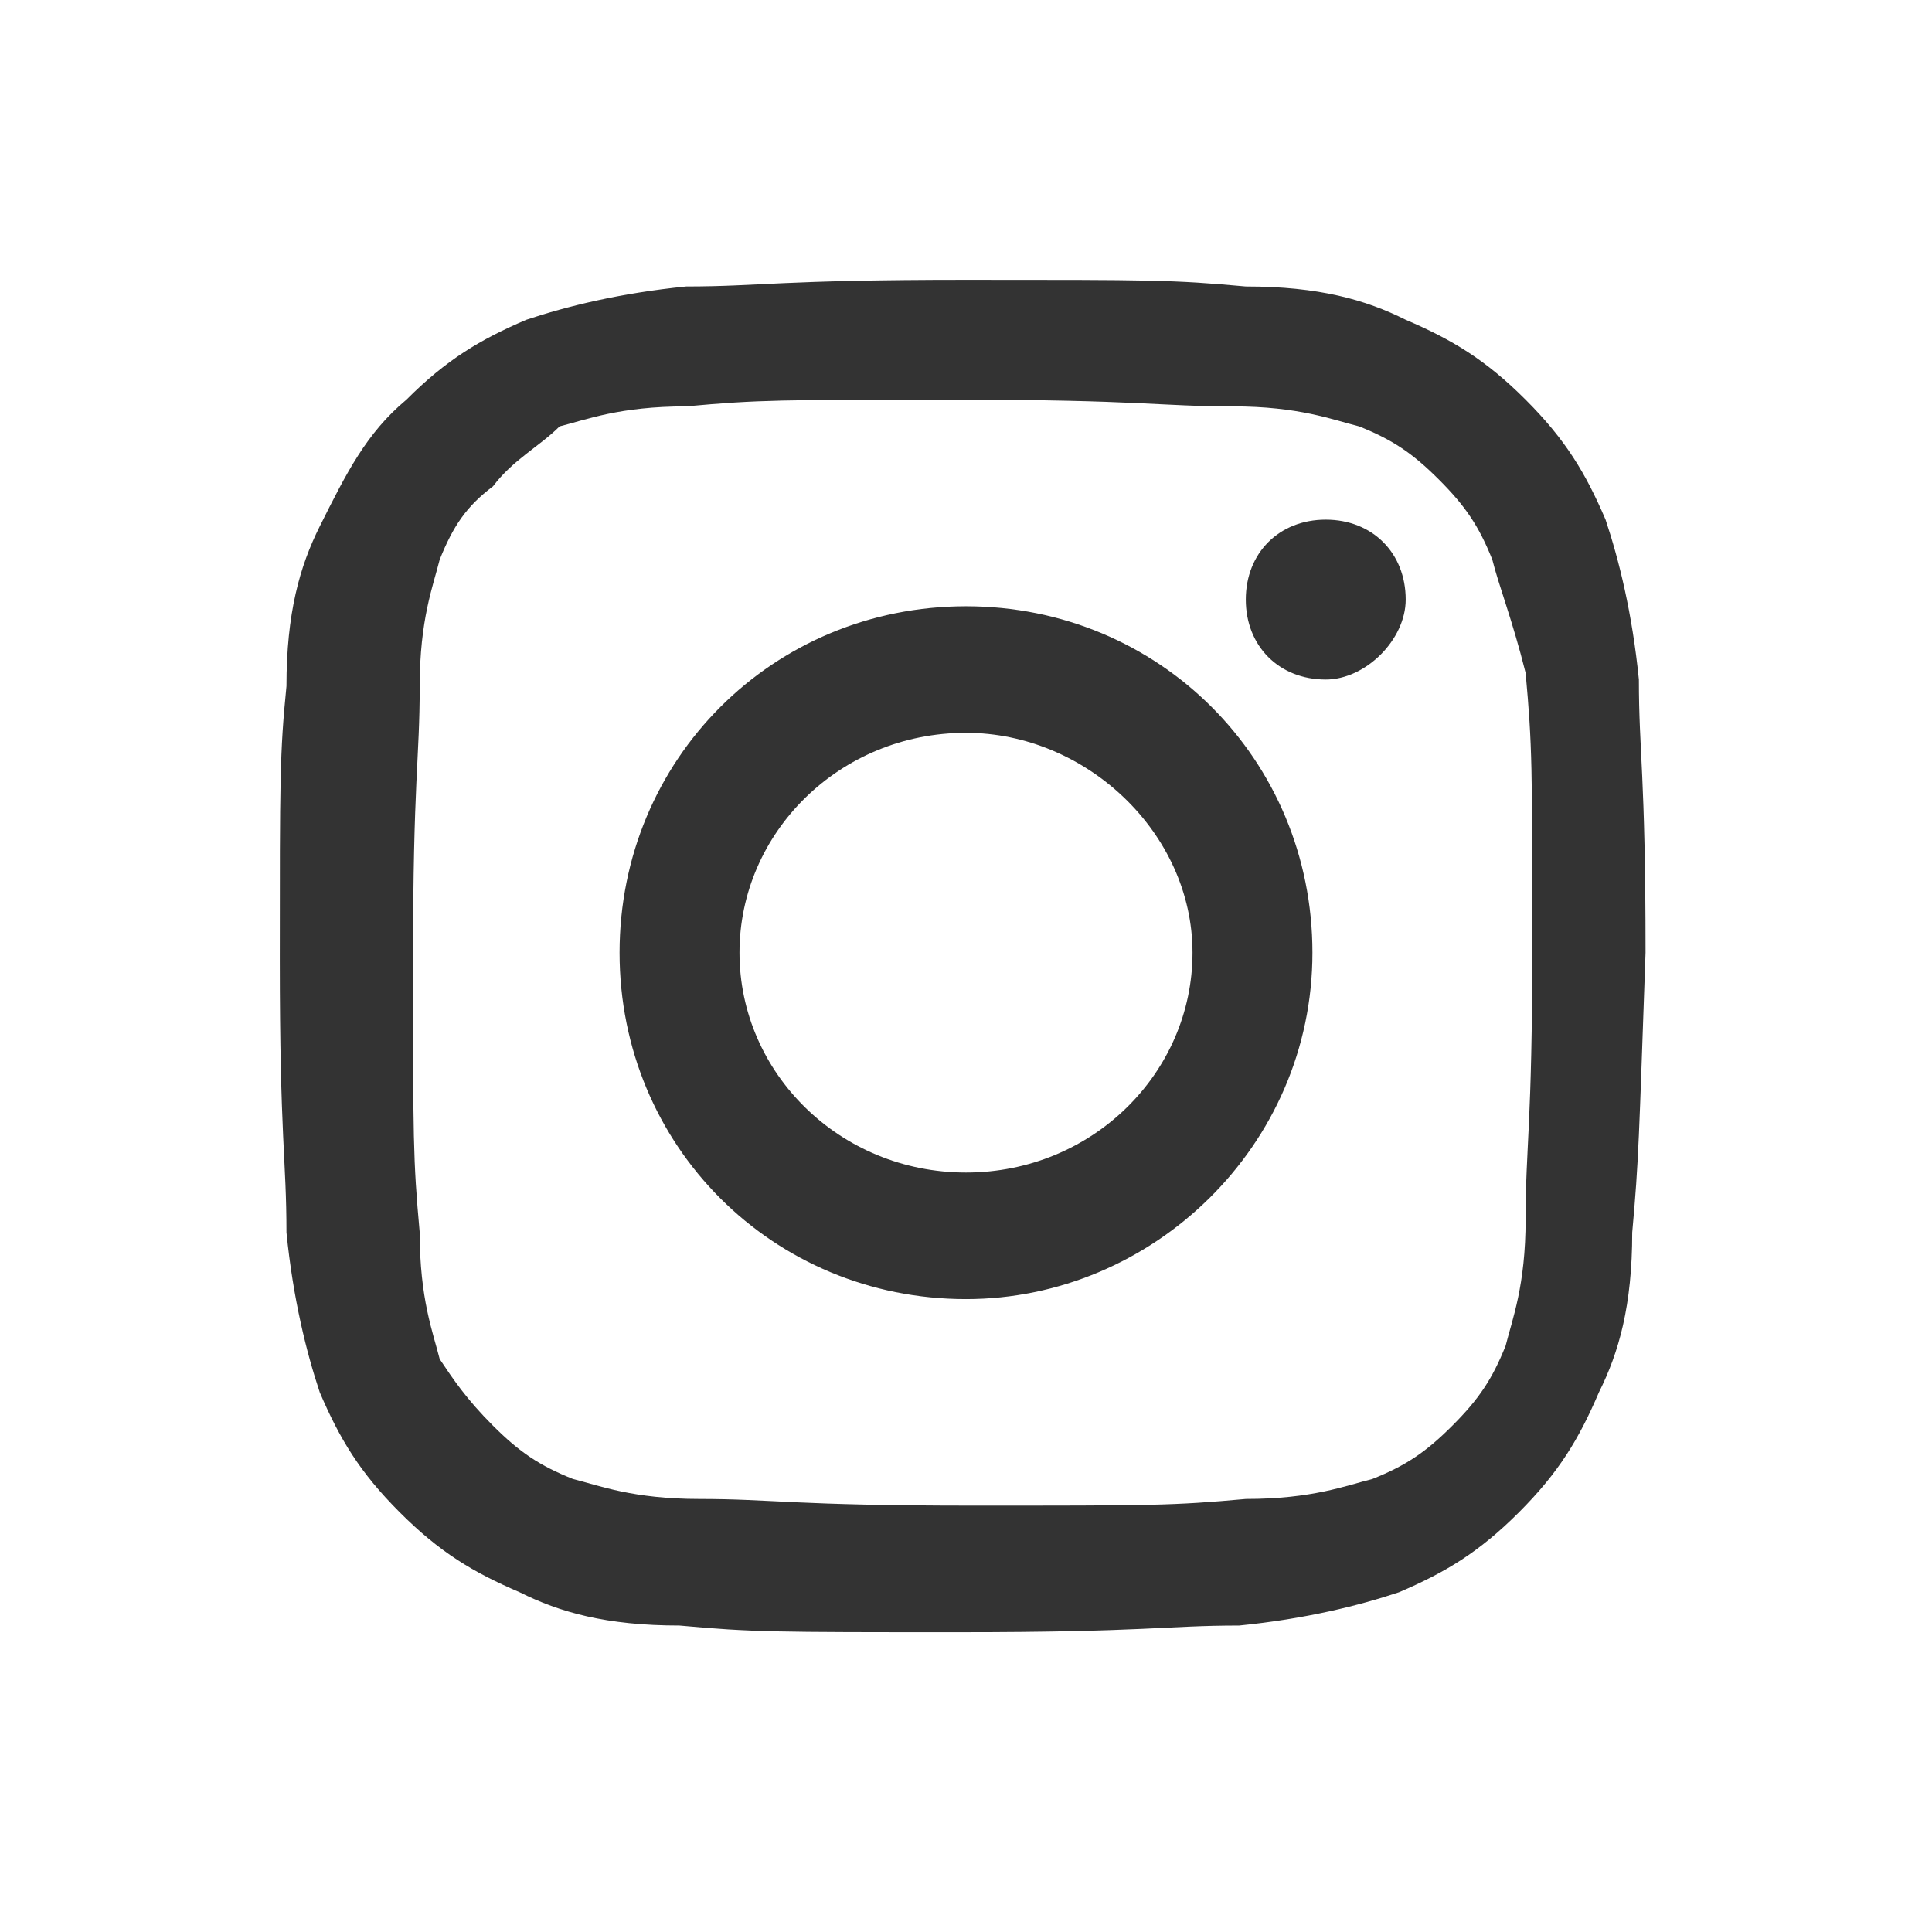 <?xml version="1.0" encoding="utf-8"?>
<!-- Generator: Adobe Illustrator 24.1.0, SVG Export Plug-In . SVG Version: 6.00 Build 0)  -->
<svg version="1.1" id="Capa_1" xmlns="http://www.w3.org/2000/svg" xmlns:xlink="http://www.w3.org/1999/xlink" x="0px" y="0px"
	 viewBox="0 0 29 29" style="enable-background:new 0 0 29 29;" xml:space="preserve">
<rect x="0" y="0" width="29" height="29" fill="#333333" stroke="none"/>
<style type="text/css">
	.st0{clip-path:url(#SVGID_2_);}
	.st1{fill:#FFFFFF;}
</style>
<g>
	<defs>
		<rect id="SVGID_1_" y="0" width="29" height="29"/>
	</defs>
	<clipPath id="SVGID_2_">
		<use xlink:href="#SVGID_1_"  style="overflow:visible;"/>
	</clipPath>
	<g class="st0">
		<path class="st1" d="M22.4,8.4c-0.2-0.5-0.4-0.8-0.8-1.2c-0.4-0.4-0.7-0.6-1.2-0.8c-0.4-0.1-0.9-0.3-1.9-0.3
			c-1.1,0-1.4-0.1-4.1-0.1s-3,0-4.1,0.1c-1,0-1.5,0.2-1.9,0.3C8.1,6.7,7.7,6.9,7.4,7.3C7,7.6,6.8,7.9,6.6,8.4
			c-0.1,0.4-0.3,0.9-0.3,1.9c0,1.1-0.1,1.4-0.1,4.1s0,3,0.1,4.1c0,1,0.2,1.5,0.3,1.9C6.8,20.7,7,21,7.4,21.4
			c0.4,0.4,0.7,0.6,1.2,0.8c0.4,0.1,0.9,0.3,1.9,0.3c1.1,0,1.4,0.1,4.1,0.1s3,0,4.1-0.1c1,0,1.5-0.2,1.9-0.3
			c0.5-0.2,0.8-0.4,1.2-0.8c0.4-0.4,0.6-0.7,0.8-1.2c0.1-0.4,0.3-0.9,0.3-1.9c0-1.1,0.1-1.4,0.1-4.1s0-3-0.1-4.1
			C22.7,9.3,22.5,8.8,22.4,8.4z M14.5,19.5c-2.9,0-5.2-2.3-5.2-5.2s2.3-5.2,5.2-5.2s5.2,2.3,5.2,5.2S17.3,19.5,14.5,19.5z
			 M19.9,10.2c-0.7,0-1.2-0.5-1.2-1.2c0-0.7,0.5-1.2,1.2-1.2s1.2,0.5,1.2,1.2C21.1,9.6,20.5,10.2,19.9,10.2z"/>
		<path class="st1" d="M0,0v29h29V0H0z M24.5,18.5c0,1.1-0.2,1.8-0.5,2.4c-0.3,0.7-0.6,1.2-1.2,1.8c-0.6,0.6-1.1,0.9-1.8,1.2
			c-0.6,0.2-1.4,0.4-2.4,0.5c-1.1,0-1.4,0.1-4.2,0.1s-3.1,0-4.2-0.1c-1.1,0-1.8-0.2-2.4-0.5c-0.7-0.3-1.2-0.6-1.8-1.2
			c-0.6-0.6-0.9-1.1-1.2-1.8c-0.2-0.6-0.4-1.4-0.5-2.4c0-1.1-0.1-1.4-0.1-4.1c0-2.7,0-3.1,0.1-4.1c0-1.1,0.2-1.8,0.5-2.4
			C5.2,7.1,5.5,6.5,6.1,6c0.6-0.6,1.1-0.9,1.8-1.2c0.6-0.2,1.4-0.4,2.4-0.5c1.1,0,1.4-0.1,4.2-0.1s3.1,0,4.2,0.1
			c1.1,0,1.8,0.2,2.4,0.5c0.7,0.3,1.2,0.6,1.8,1.2c0.6,0.6,0.9,1.1,1.2,1.8c0.2,0.6,0.4,1.4,0.5,2.4c0,1.1,0.1,1.4,0.1,4.1
			C24.6,17.1,24.6,17.4,24.5,18.5z"/>
		<path class="st1" d="M14.5,11c-1.9,0-3.4,1.5-3.4,3.3s1.5,3.3,3.4,3.3c1.9,0,3.4-1.5,3.4-3.3S16.3,11,14.5,11z"/>
	</g>
</g>
</svg>

